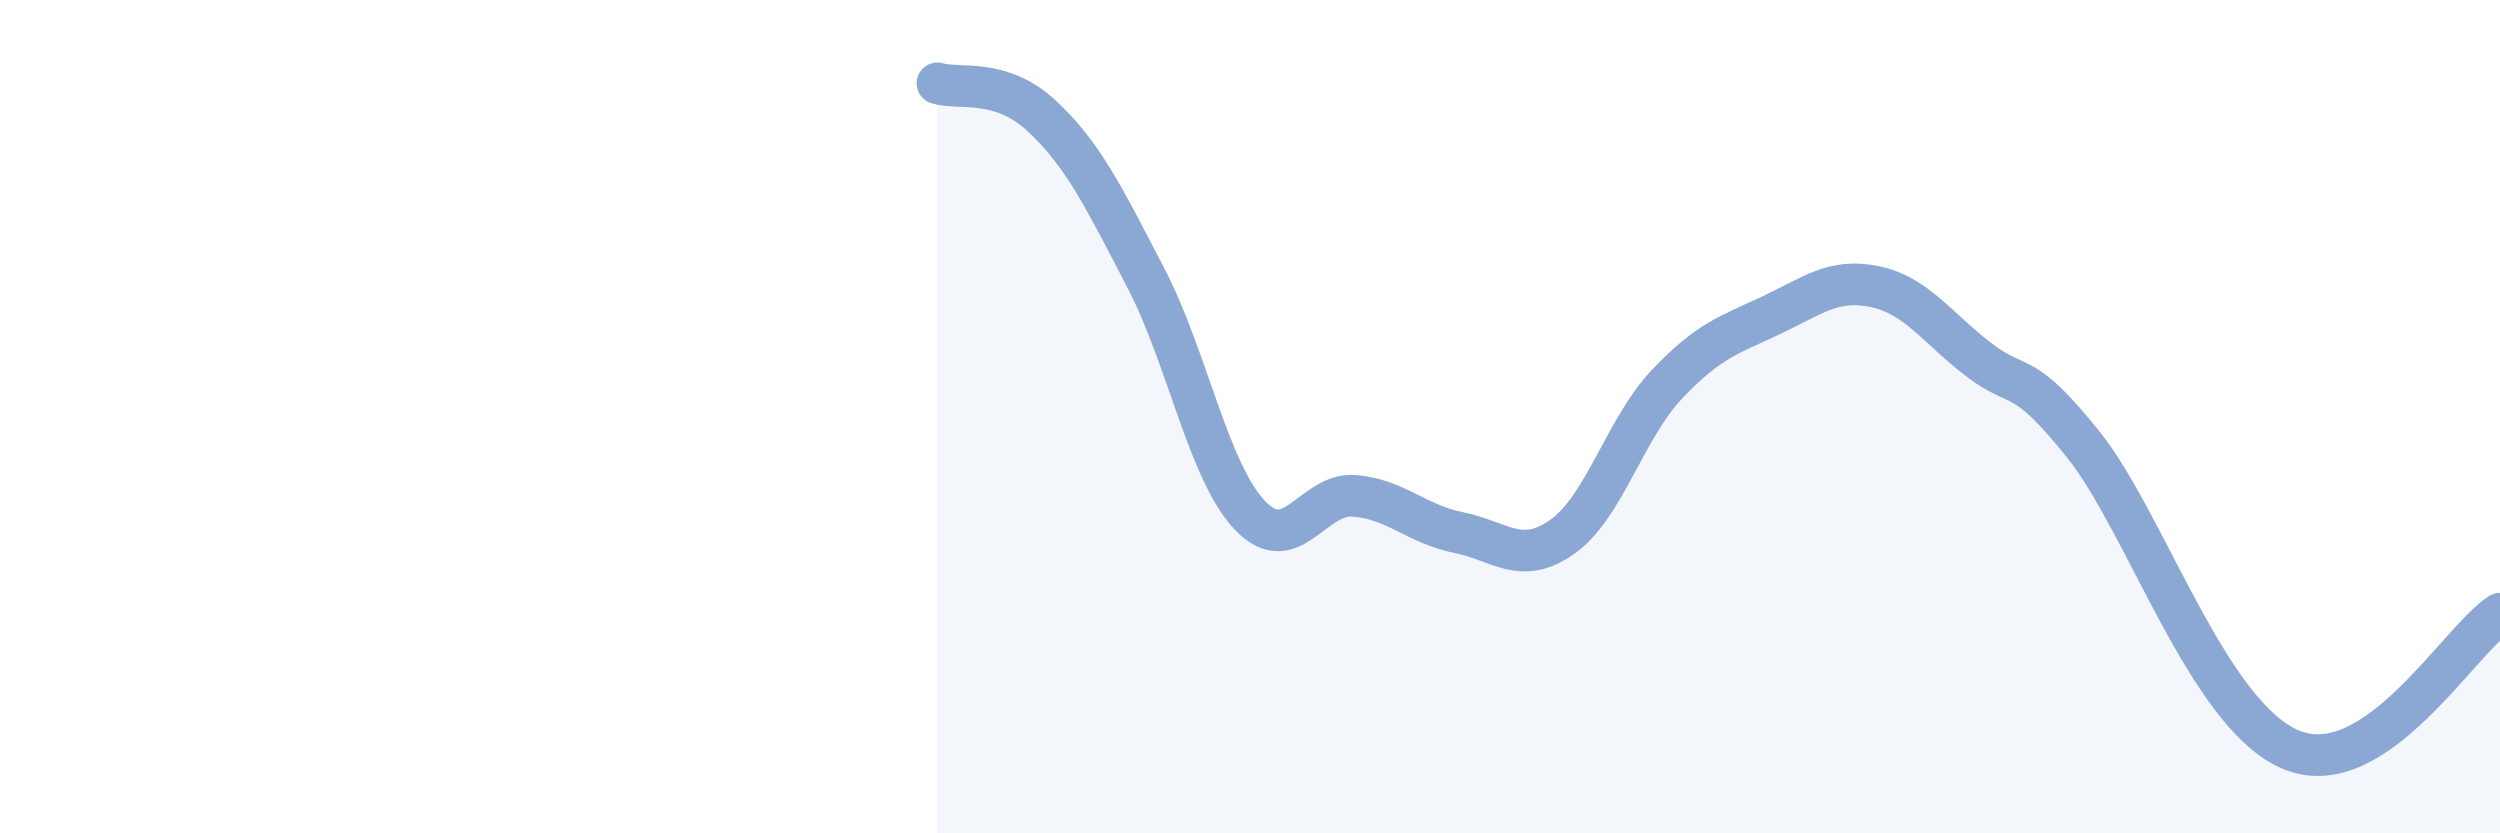 
    <svg width="60" height="20" viewBox="0 0 60 20" xmlns="http://www.w3.org/2000/svg">
      <path
        d="M 22.5,2 C 23,2.16 24,1.85 25,2.78 C 26,3.71 26.5,4.75 27.5,6.67 C 28.5,8.59 29,11.32 30,12.37 C 31,13.42 31.5,11.82 32.5,11.9 C 33.5,11.98 34,12.58 35,12.78 C 36,12.98 36.5,13.59 37.5,12.88 C 38.5,12.17 39,10.29 40,9.23 C 41,8.17 41.5,8.04 42.5,7.57 C 43.5,7.1 44,6.67 45,6.88 C 46,7.09 46.5,7.88 47.5,8.64 C 48.5,9.4 48.5,8.8 50,10.67 C 51.5,12.54 53,17.19 55,18 C 57,18.81 59,15.38 60,14.73L60 20L22.5 20Z"
        fill="#8ba7d3"
        opacity="0.1"
        stroke-linecap="round"
        stroke-linejoin="round"
      />
      <path
        d="M 22.5,2 C 23,2.16 24,1.85 25,2.78 C 26,3.71 26.5,4.75 27.5,6.67 C 28.5,8.59 29,11.32 30,12.37 C 31,13.42 31.5,11.82 32.5,11.9 C 33.5,11.98 34,12.58 35,12.78 C 36,12.98 36.5,13.59 37.5,12.88 C 38.5,12.17 39,10.29 40,9.23 C 41,8.17 41.5,8.04 42.5,7.57 C 43.5,7.1 44,6.67 45,6.88 C 46,7.09 46.5,7.88 47.5,8.64 C 48.5,9.4 48.5,8.8 50,10.67 C 51.5,12.54 53,17.19 55,18 C 57,18.81 59,15.38 60,14.73"
        stroke="#8ba7d3"
        stroke-width="1"
        fill="none"
        stroke-linecap="round"
        stroke-linejoin="round"
      />
    </svg>
  